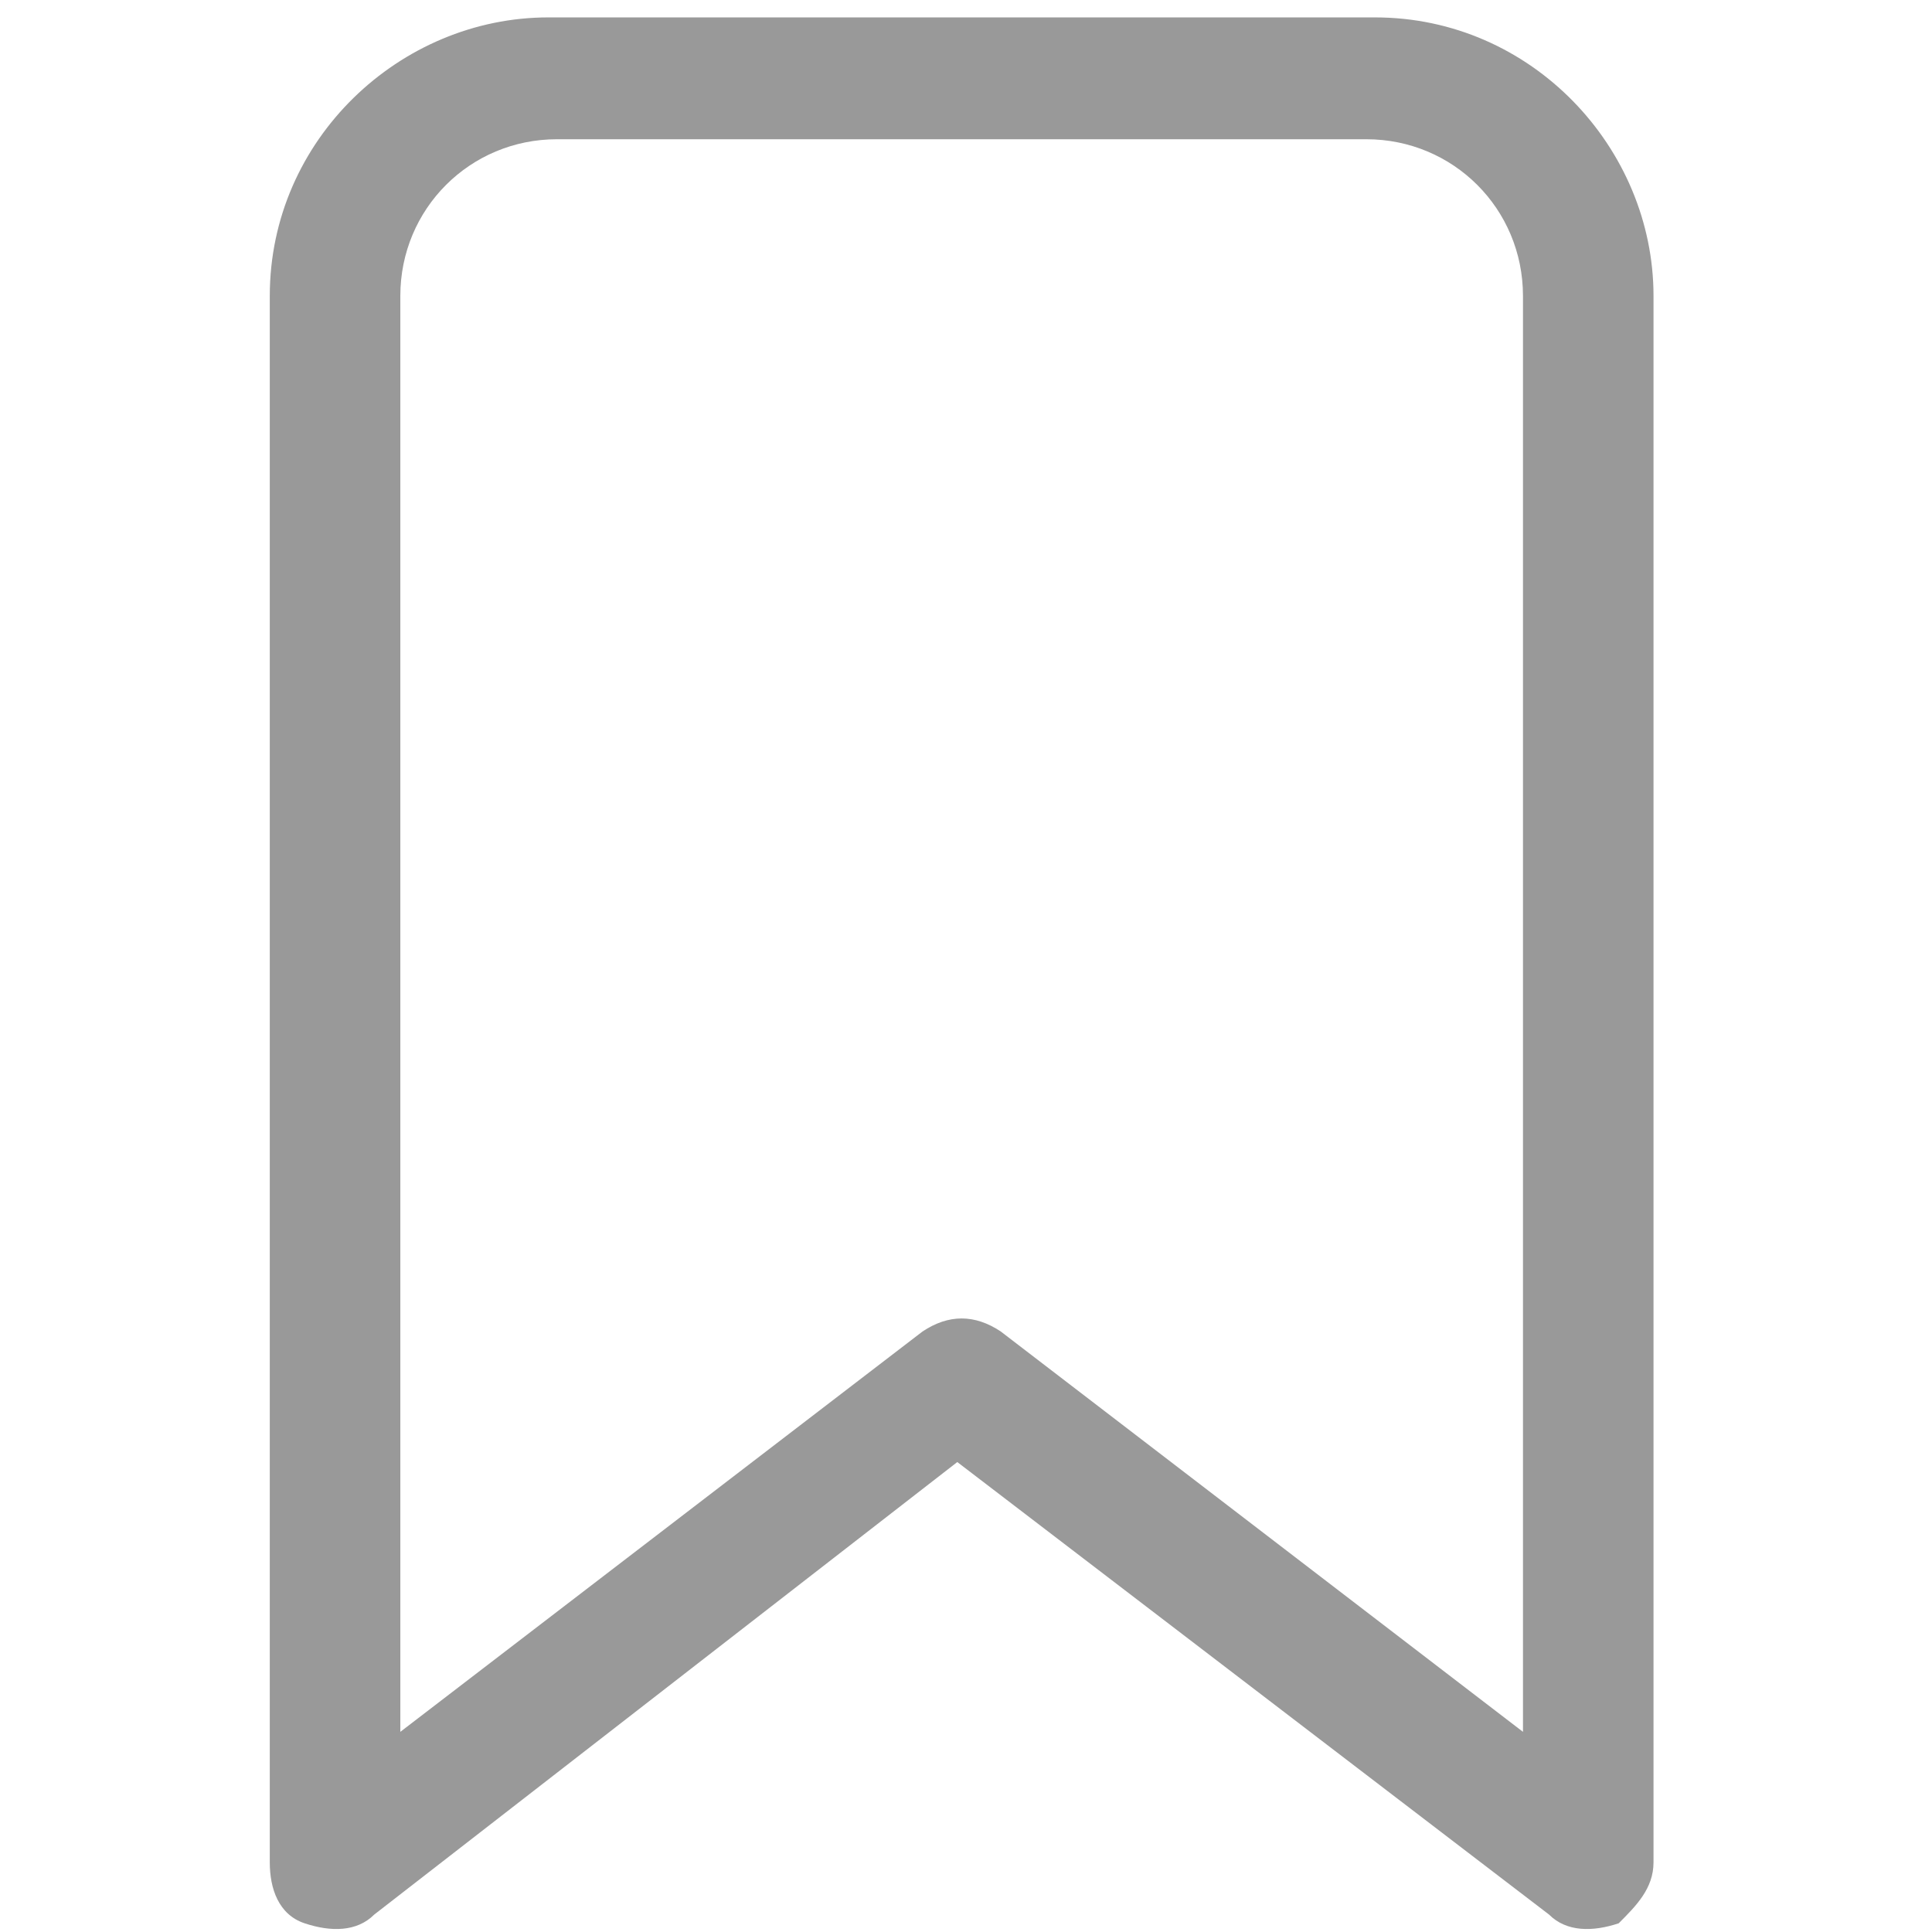 <?xml version="1.0" encoding="utf-8"?>
<!-- Generator: Adobe Illustrator 24.3.0, SVG Export Plug-In . SVG Version: 6.00 Build 0)  -->
<svg version="1.1" id="Layer_1" xmlns="http://www.w3.org/2000/svg" xmlns:xlink="http://www.w3.org/1999/xlink" x="0px" y="0px"
	 viewBox="0 0 22.2 22.2" style="enable-background:new 0 0 22.2 22.2;" xml:space="preserve">
<style type="text/css">
	.st0{fill:#999999;}
</style>
<path class="st0" d="M3.1,3.4c0-1.8,1.5-3.2,3.2-3.2h9.5c1.8,0,3.2,1.5,3.2,3.2v18c0,0.3-0.2,0.5-0.4,0.7c-0.3,0.1-0.6,0.1-0.8-0.1
	l-6.8-5.2L4.3,22c-0.2,0.2-0.5,0.2-0.8,0.1c-0.3-0.1-0.4-0.4-0.4-0.7V3.4z M6.4,1.6c-1,0-1.8,0.8-1.8,1.8v16.5l6-4.6
	c0.3-0.2,0.6-0.2,0.9,0l6,4.6V3.4c0-1-0.8-1.8-1.8-1.8H6.4z"/>
</svg>
